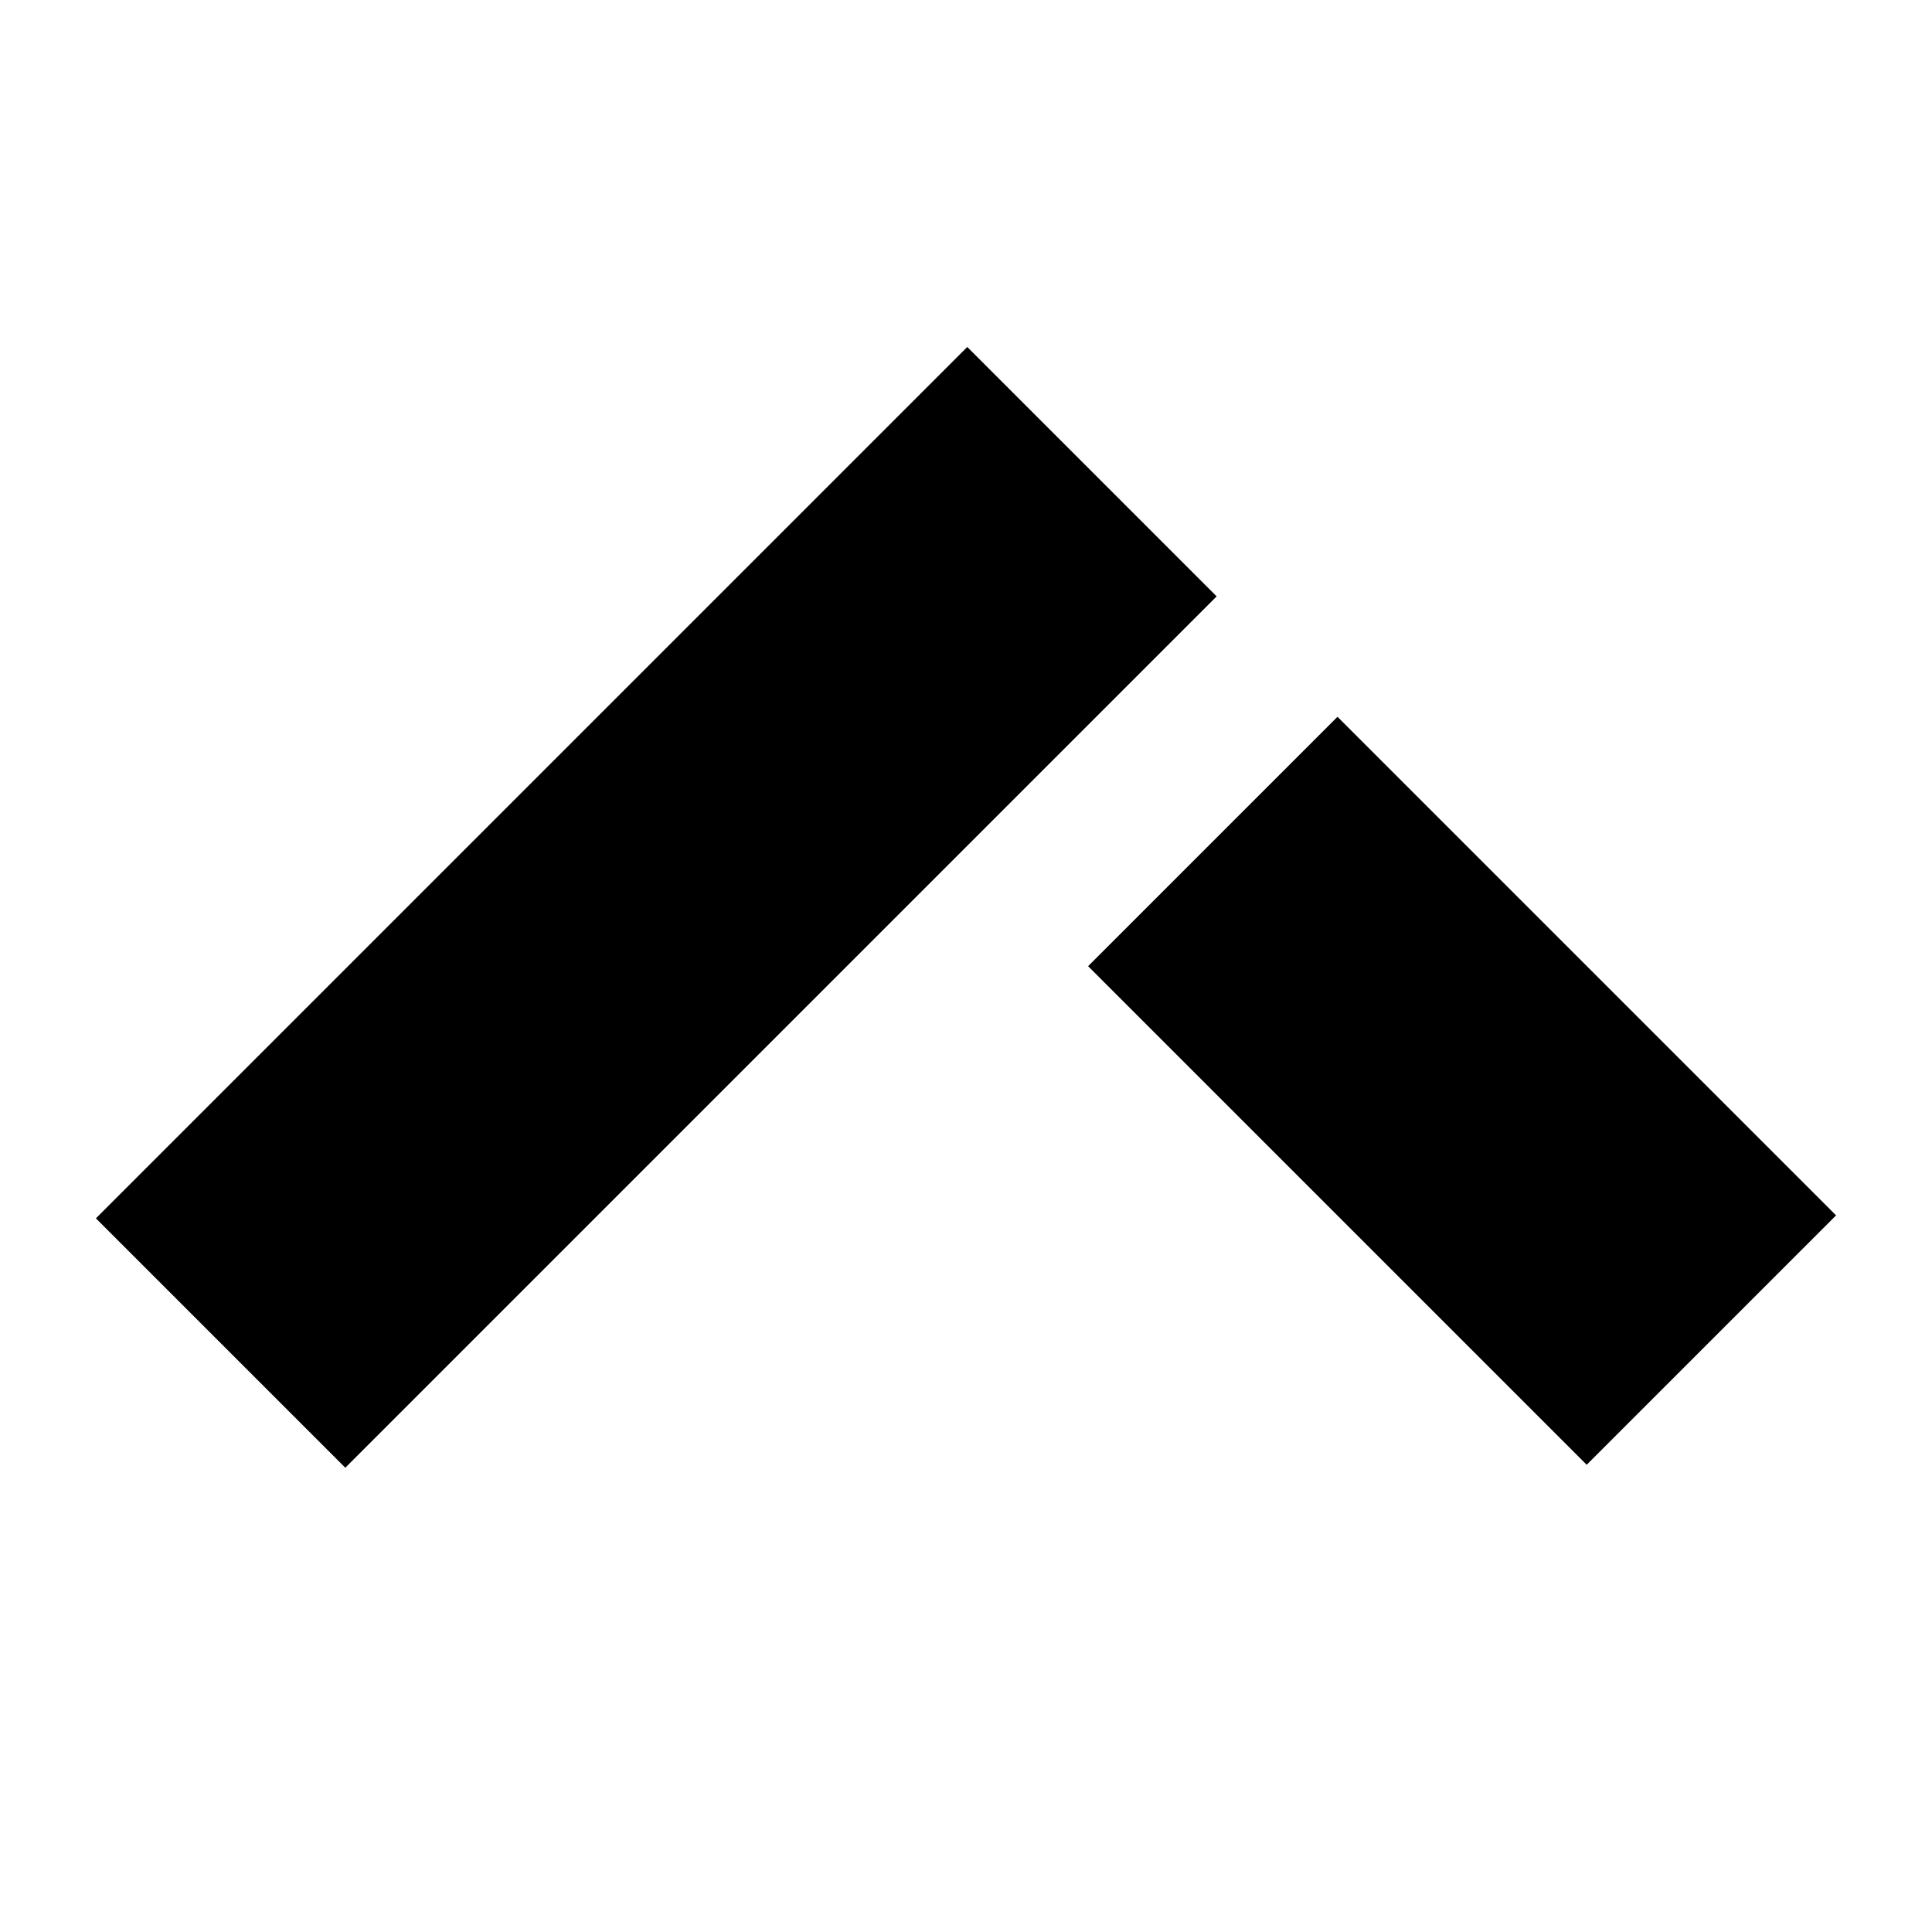 <svg xmlns="http://www.w3.org/2000/svg" viewBox="0 0 1000 1000"><path d="m49.645 630.609 451.009-451.01 129.085 129.086L178.73 759.694zM692.283 371.004l258.072 258.073L821.27 758.162 563.198 500.089z"/></svg>